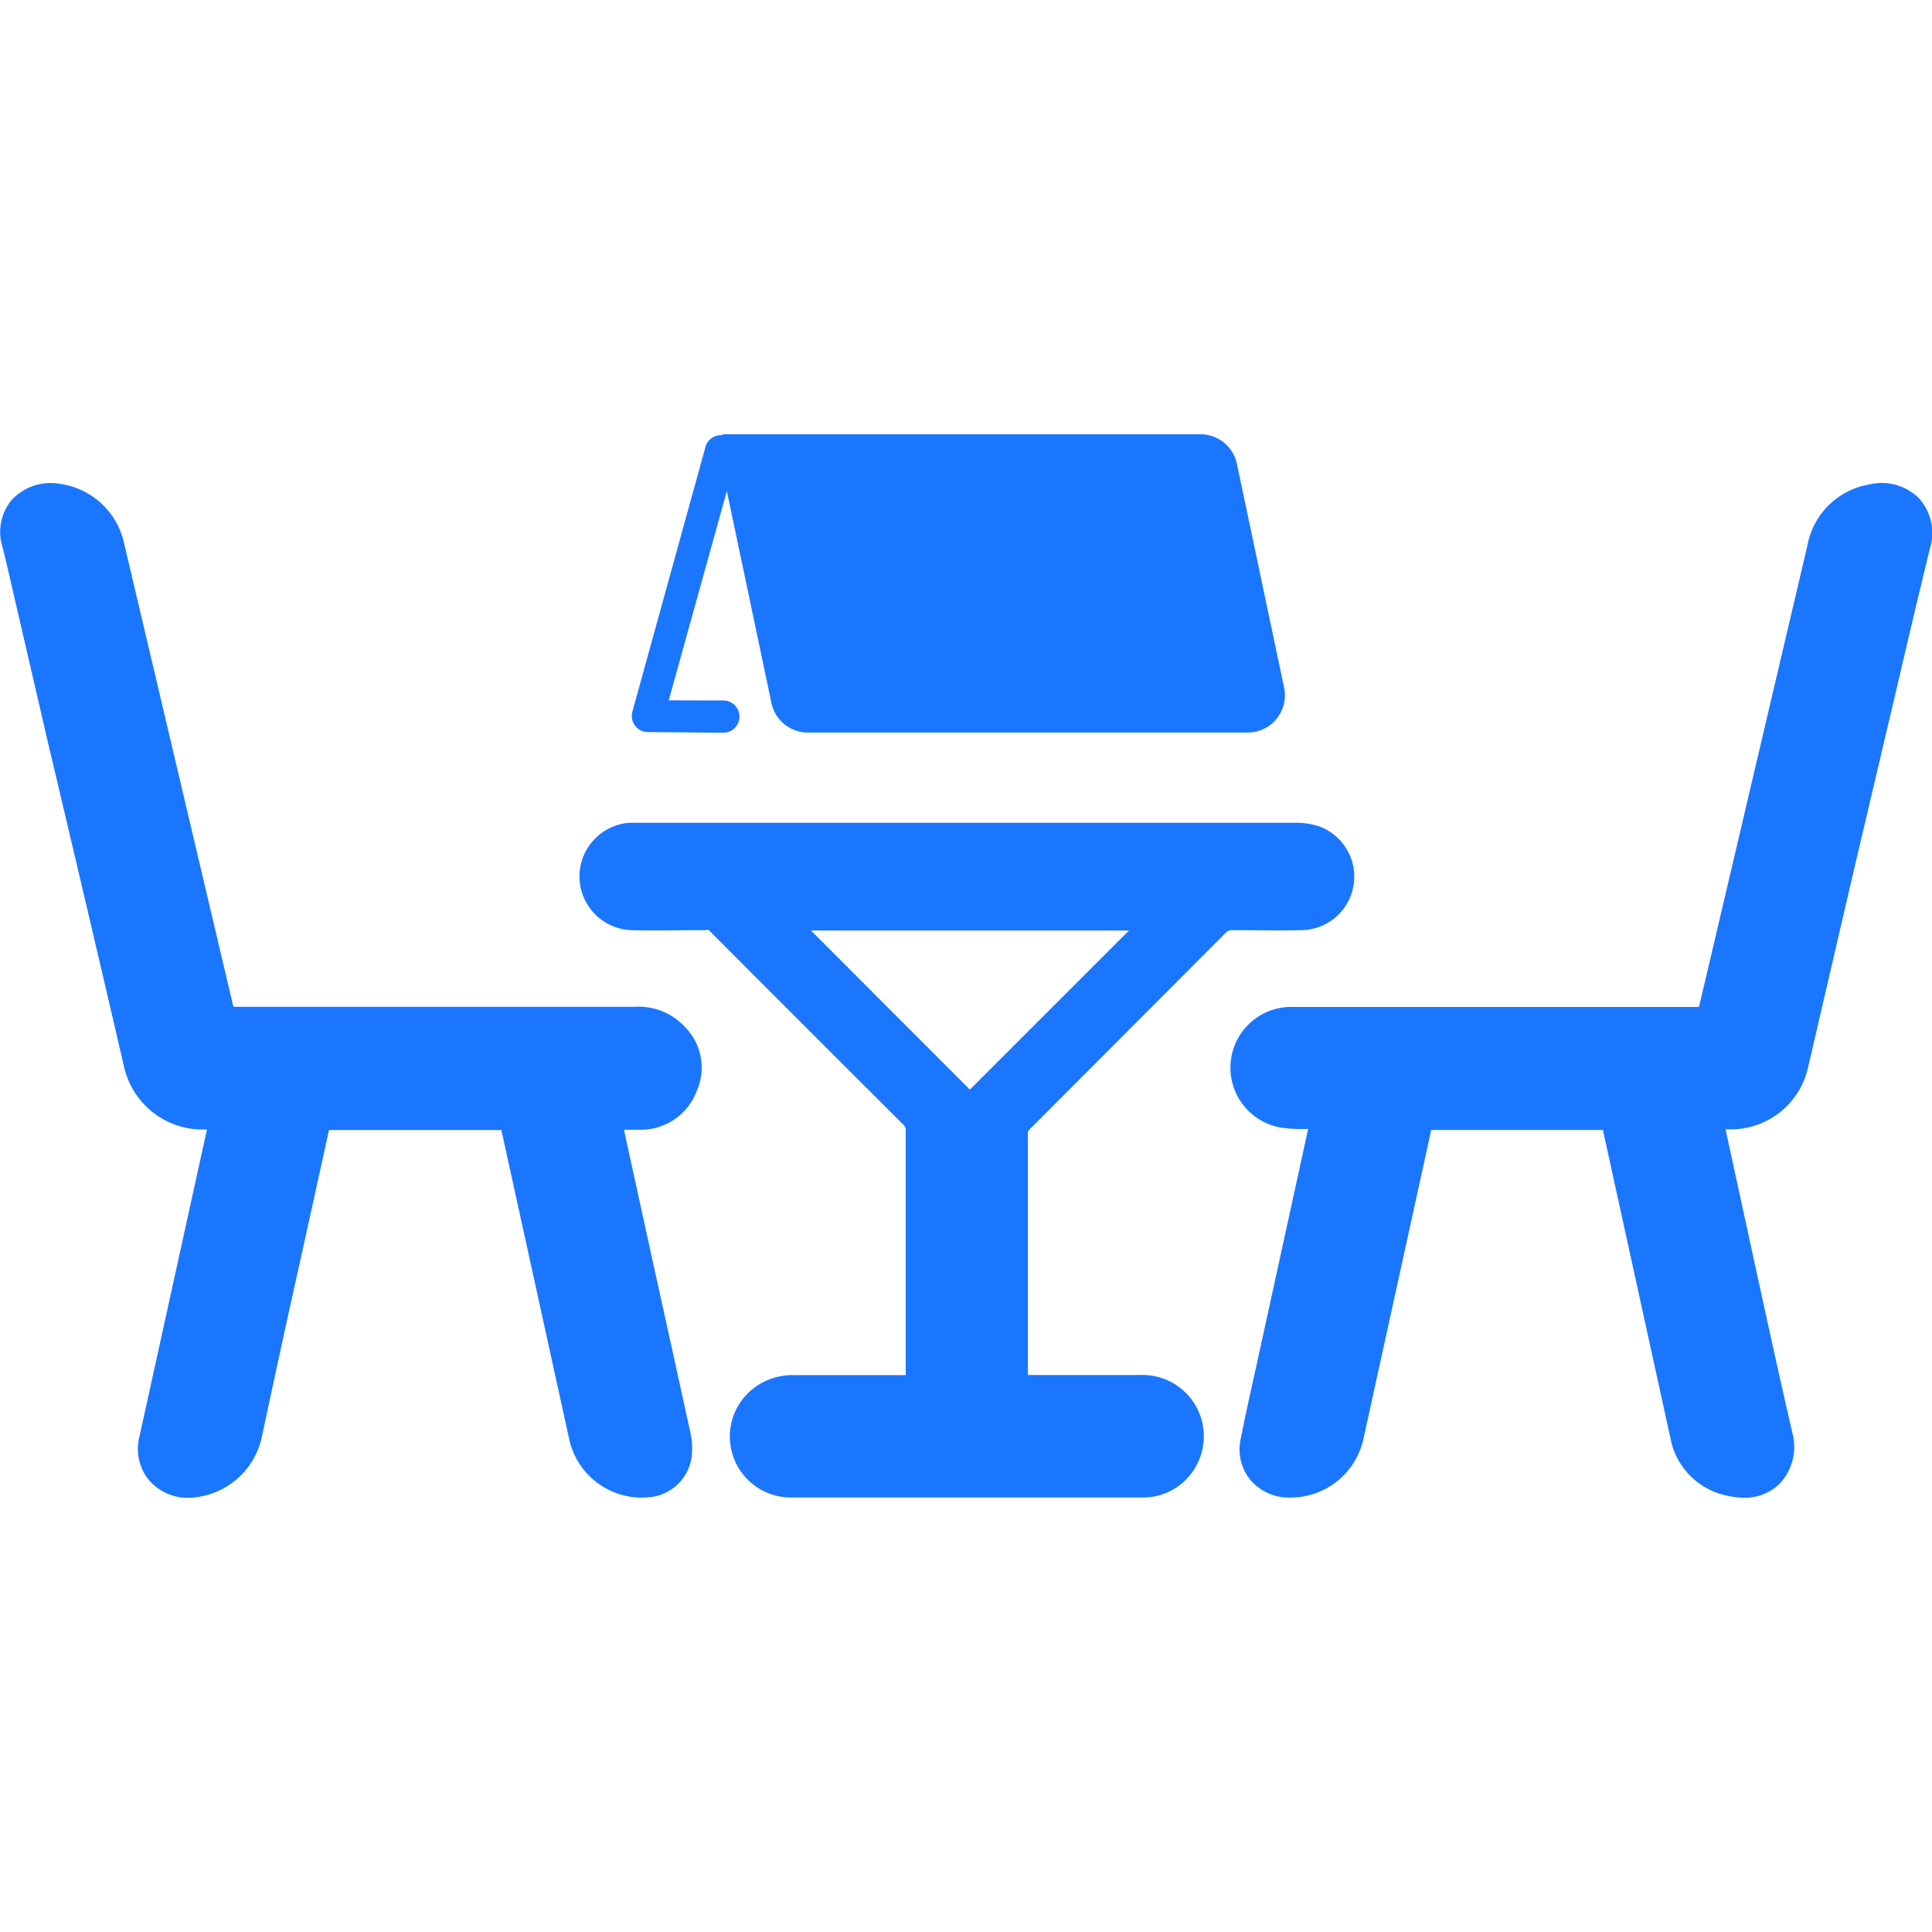 <svg id="Слой_1" data-name="Слой 1" xmlns="http://www.w3.org/2000/svg" viewBox="0 0 24 24"><defs><style>.cls-1{fill:#1a76ff;}</style></defs><title>32</title><path class="cls-1" d="M7.89,12.507h0q-2.169,0-4.336,0H2.9c-.007-.027-.013-.051-.019-.077L1.54,6.742a.949.949,0,0,0-.787-.73.664.664,0,0,0-.6.19.618.618,0,0,0-.126.578c.048.186.09.374.133.561L.6,9.242q.476,2.005.942,4.014a1,1,0,0,0,.939.775l.09,0-.839,3.816a.619.619,0,0,0,.1.517.634.634,0,0,0,.483.242h.036a.957.957,0,0,0,.9-.748q.252-1.185.516-2.366l.32-1.454H6.228l.007.031.839,3.823a.922.922,0,0,0,.993.707.583.583,0,0,0,.526-.508.938.938,0,0,0-.018-.3q-.234-1.07-.47-2.138l-.323-1.475q-.015-.069-.03-.144c.069,0,.134,0,.2,0a.74.74,0,0,0,.7-.474.717.717,0,0,0-.141-.8A.779.779,0,0,0,7.89,12.507Z"/><path class="cls-1" d="M23.833,6.185a.657.657,0,0,0-.62-.165.938.938,0,0,0-.759.749q-.6,2.554-1.2,5.109l-.149.631H16.148c-.047,0-.094,0-.142,0a.755.755,0,0,0-.084,1.5,1.656,1.656,0,0,0,.255.016h.073L15.6,17c-.065.29-.129.58-.187.872a.6.6,0,0,0,.11.5.621.621,0,0,0,.473.231h.038a.926.926,0,0,0,.9-.714l.845-3.852h2.133l.837,3.821a.9.9,0,0,0,.727.726.879.879,0,0,0,.187.021.609.609,0,0,0,.446-.176.664.664,0,0,0,.158-.623c-.168-.727-.327-1.457-.486-2.187l-.346-1.59.046,0a.982.982,0,0,0,.978-.764c.2-.862.4-1.722.6-2.582l.459-1.948c.15-.642.3-1.283.457-1.924A.641.641,0,0,0,23.833,6.185Z"/><path class="cls-1" d="M15.224,11.59a.1.1,0,0,1,.083-.035h0c.289,0,.577.006.865,0a.665.665,0,0,0,.213-1.29.923.923,0,0,0-.311-.044q-3.33,0-6.658,0H8.013c-.065,0-.131,0-.194,0a.668.668,0,0,0,.028,1.334c.289.007.575,0,.861,0h.05c.051-.012.057.009.078.03q1.184,1.188,2.373,2.373a.1.1,0,0,1,.042.084q0,1.52,0,3.04H9.864a.8.8,0,0,0-.406.1.757.757,0,0,0,.37,1.42h3.647q.363,0,.725,0a.745.745,0,0,0,.6-.3.762.762,0,0,0-.645-1.221H12.769q0-1.5,0-3c0-.022,0-.035.042-.072Q14.017,12.8,15.224,11.59Zm-5.15-.031h3.951l-1.977,1.977Z"/><path class="cls-1" d="M10.038,9.1H15.5a.462.462,0,0,0,.452-.556l-.587-2.783a.462.462,0,0,0-.452-.366H8.978s-.007.009-.012.011a.2.2,0,0,0-.2.137l-.911,3.3a.2.2,0,0,0,.191.251l.94.008a.2.2,0,0,0,.2-.2.2.2,0,0,0-.2-.2L8.307,8.7l.722-2.6.557,2.645A.462.462,0,0,0,10.038,9.1Z"/></svg>